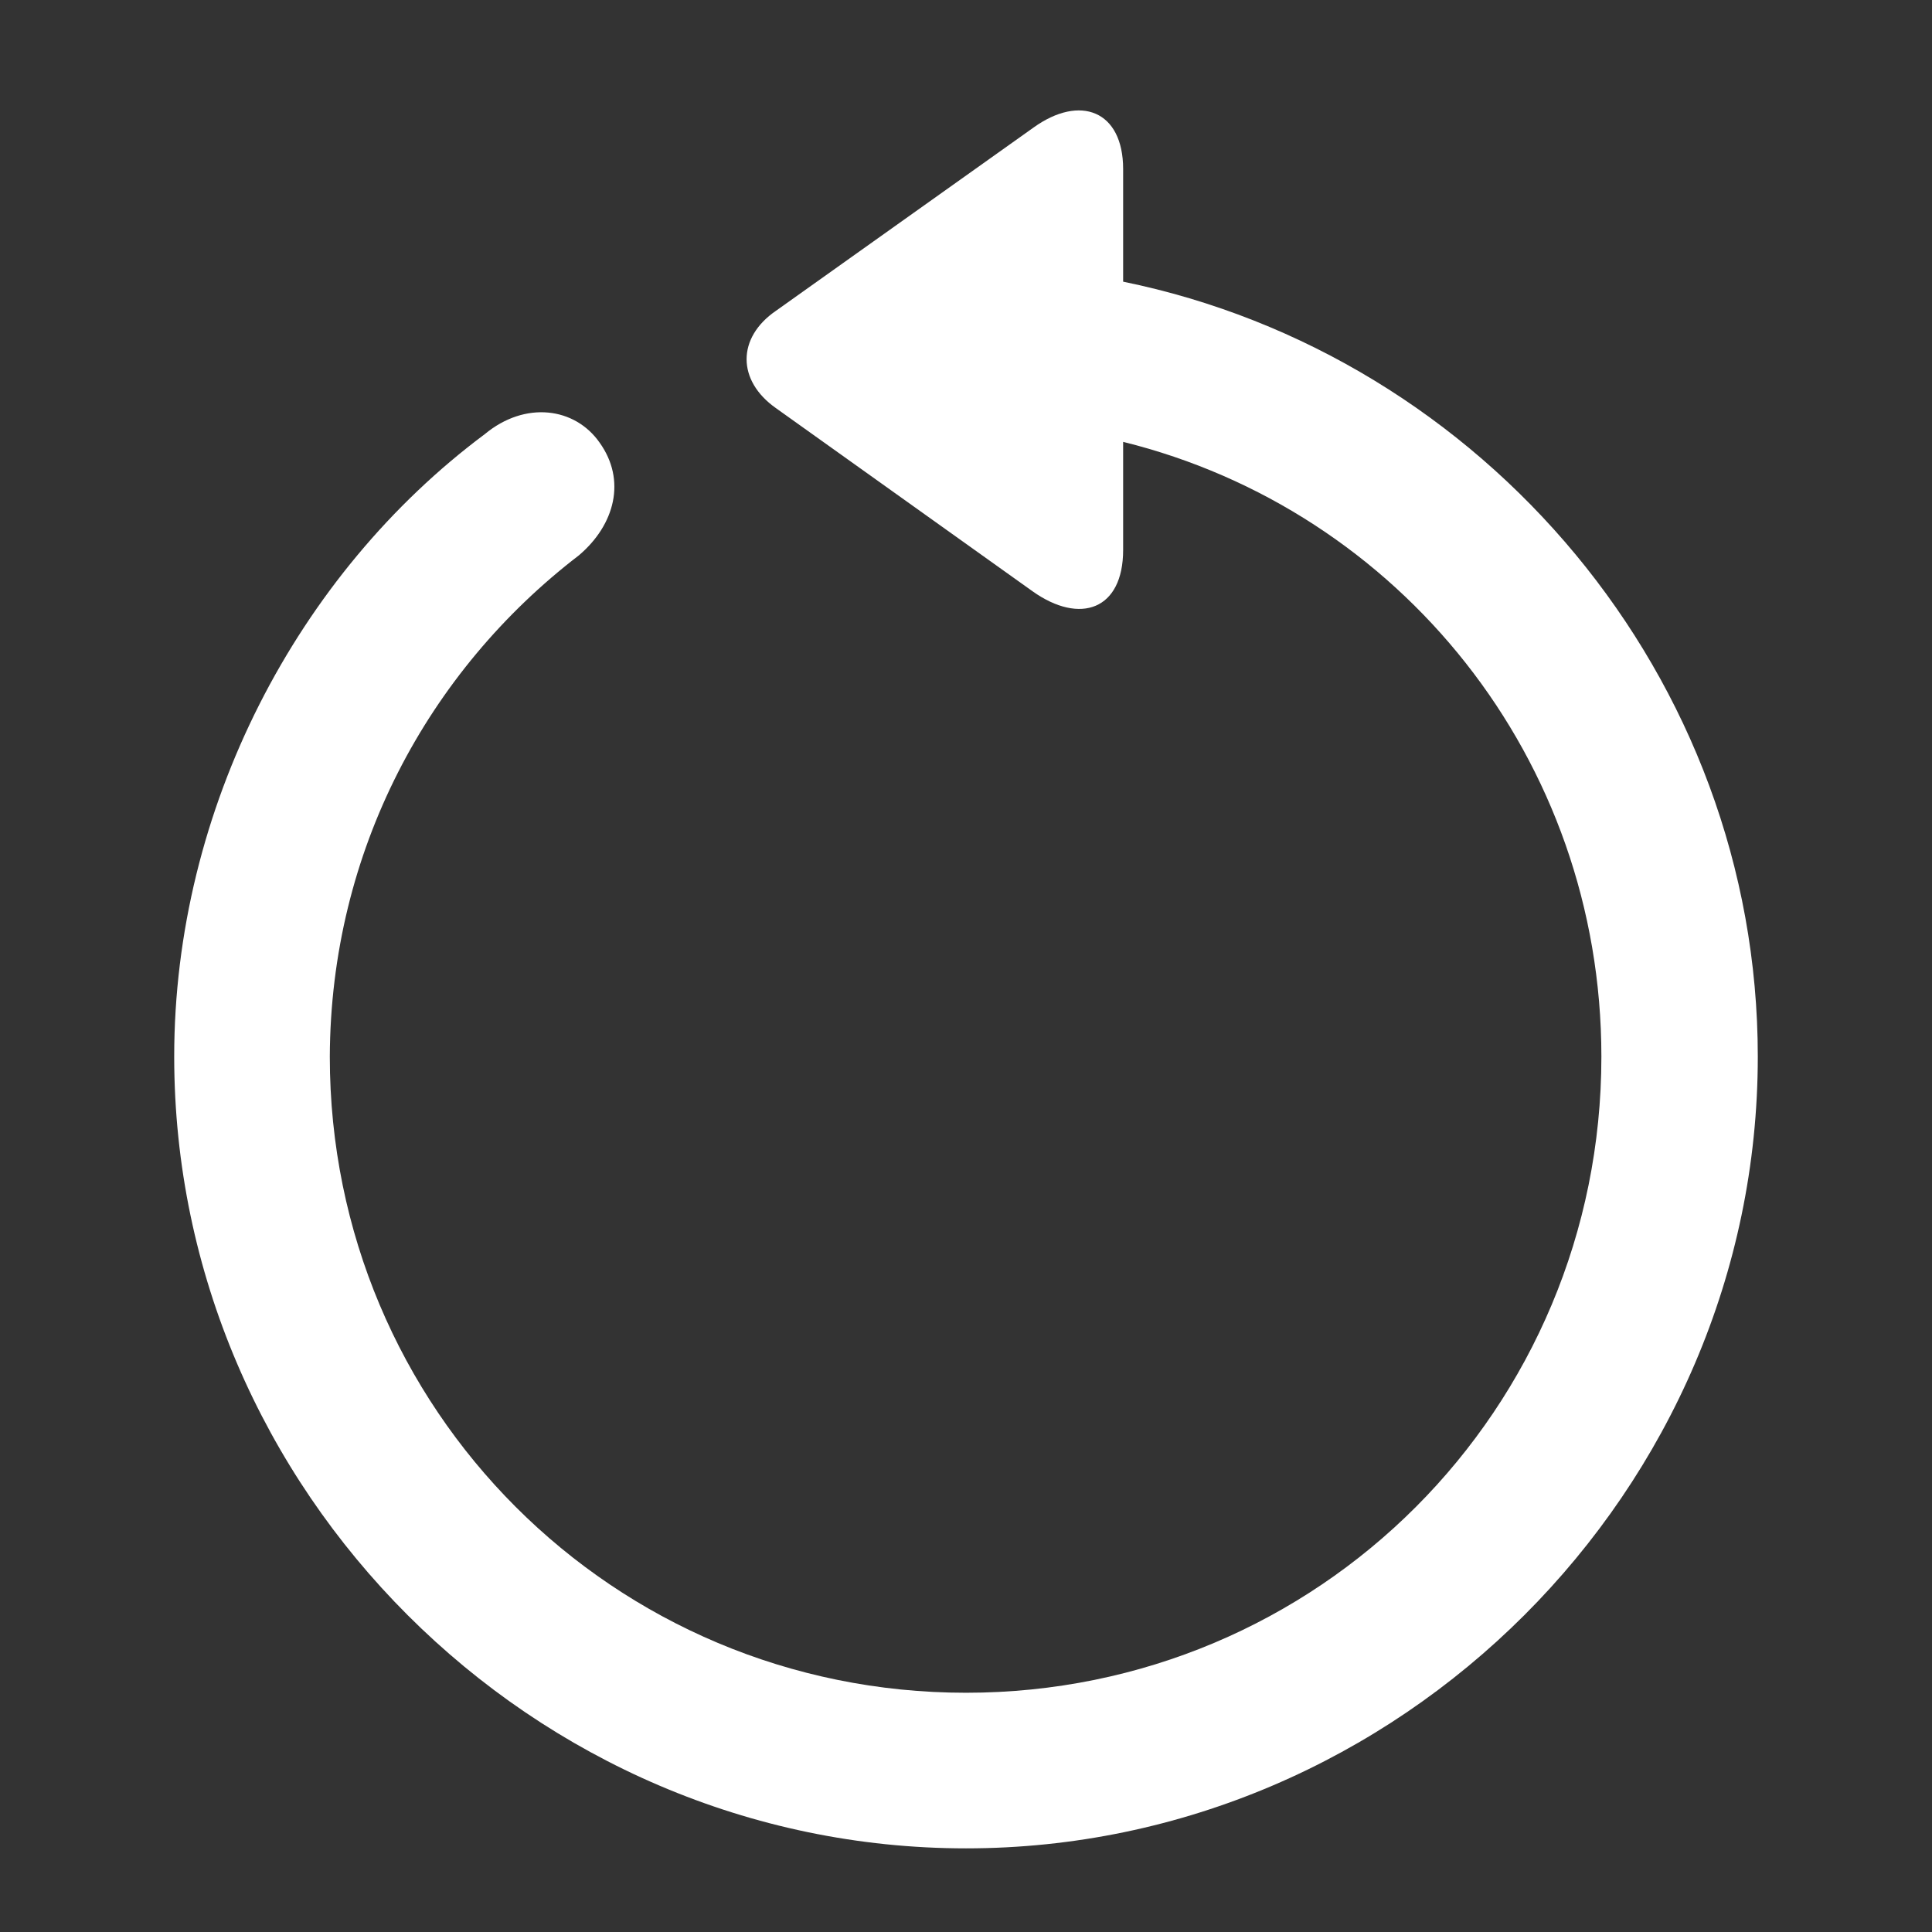 <svg width="24" height="24" viewBox="0 0 24 24" fill="none" xmlns="http://www.w3.org/2000/svg">
<rect x="0" y="0" width="24" height="24" fill="#333333" stroke="none"/>
<path d="M2.164 13.126C2.164 10.04 3.697 7.127 6.021 5.394C6.525 4.975 7.144 5.061 7.449 5.499C7.782 5.965 7.639 6.518 7.192 6.898C5.316 8.336 4.107 10.574 4.097 13.126C4.097 17.505 7.62 21.028 12 21.028C16.38 21.028 19.893 17.505 19.893 13.126C19.893 9.422 17.38 6.337 13.952 5.489V6.832C13.952 7.574 13.419 7.765 12.828 7.346L9.639 5.07C9.153 4.728 9.153 4.194 9.639 3.861L12.838 1.585C13.419 1.167 13.952 1.376 13.952 2.1V3.499C18.427 4.413 21.836 8.412 21.836 13.126C21.836 18.515 17.38 22.961 12 22.961C6.62 22.961 2.164 18.515 2.164 13.126Z" fill="white"/>
</svg>
